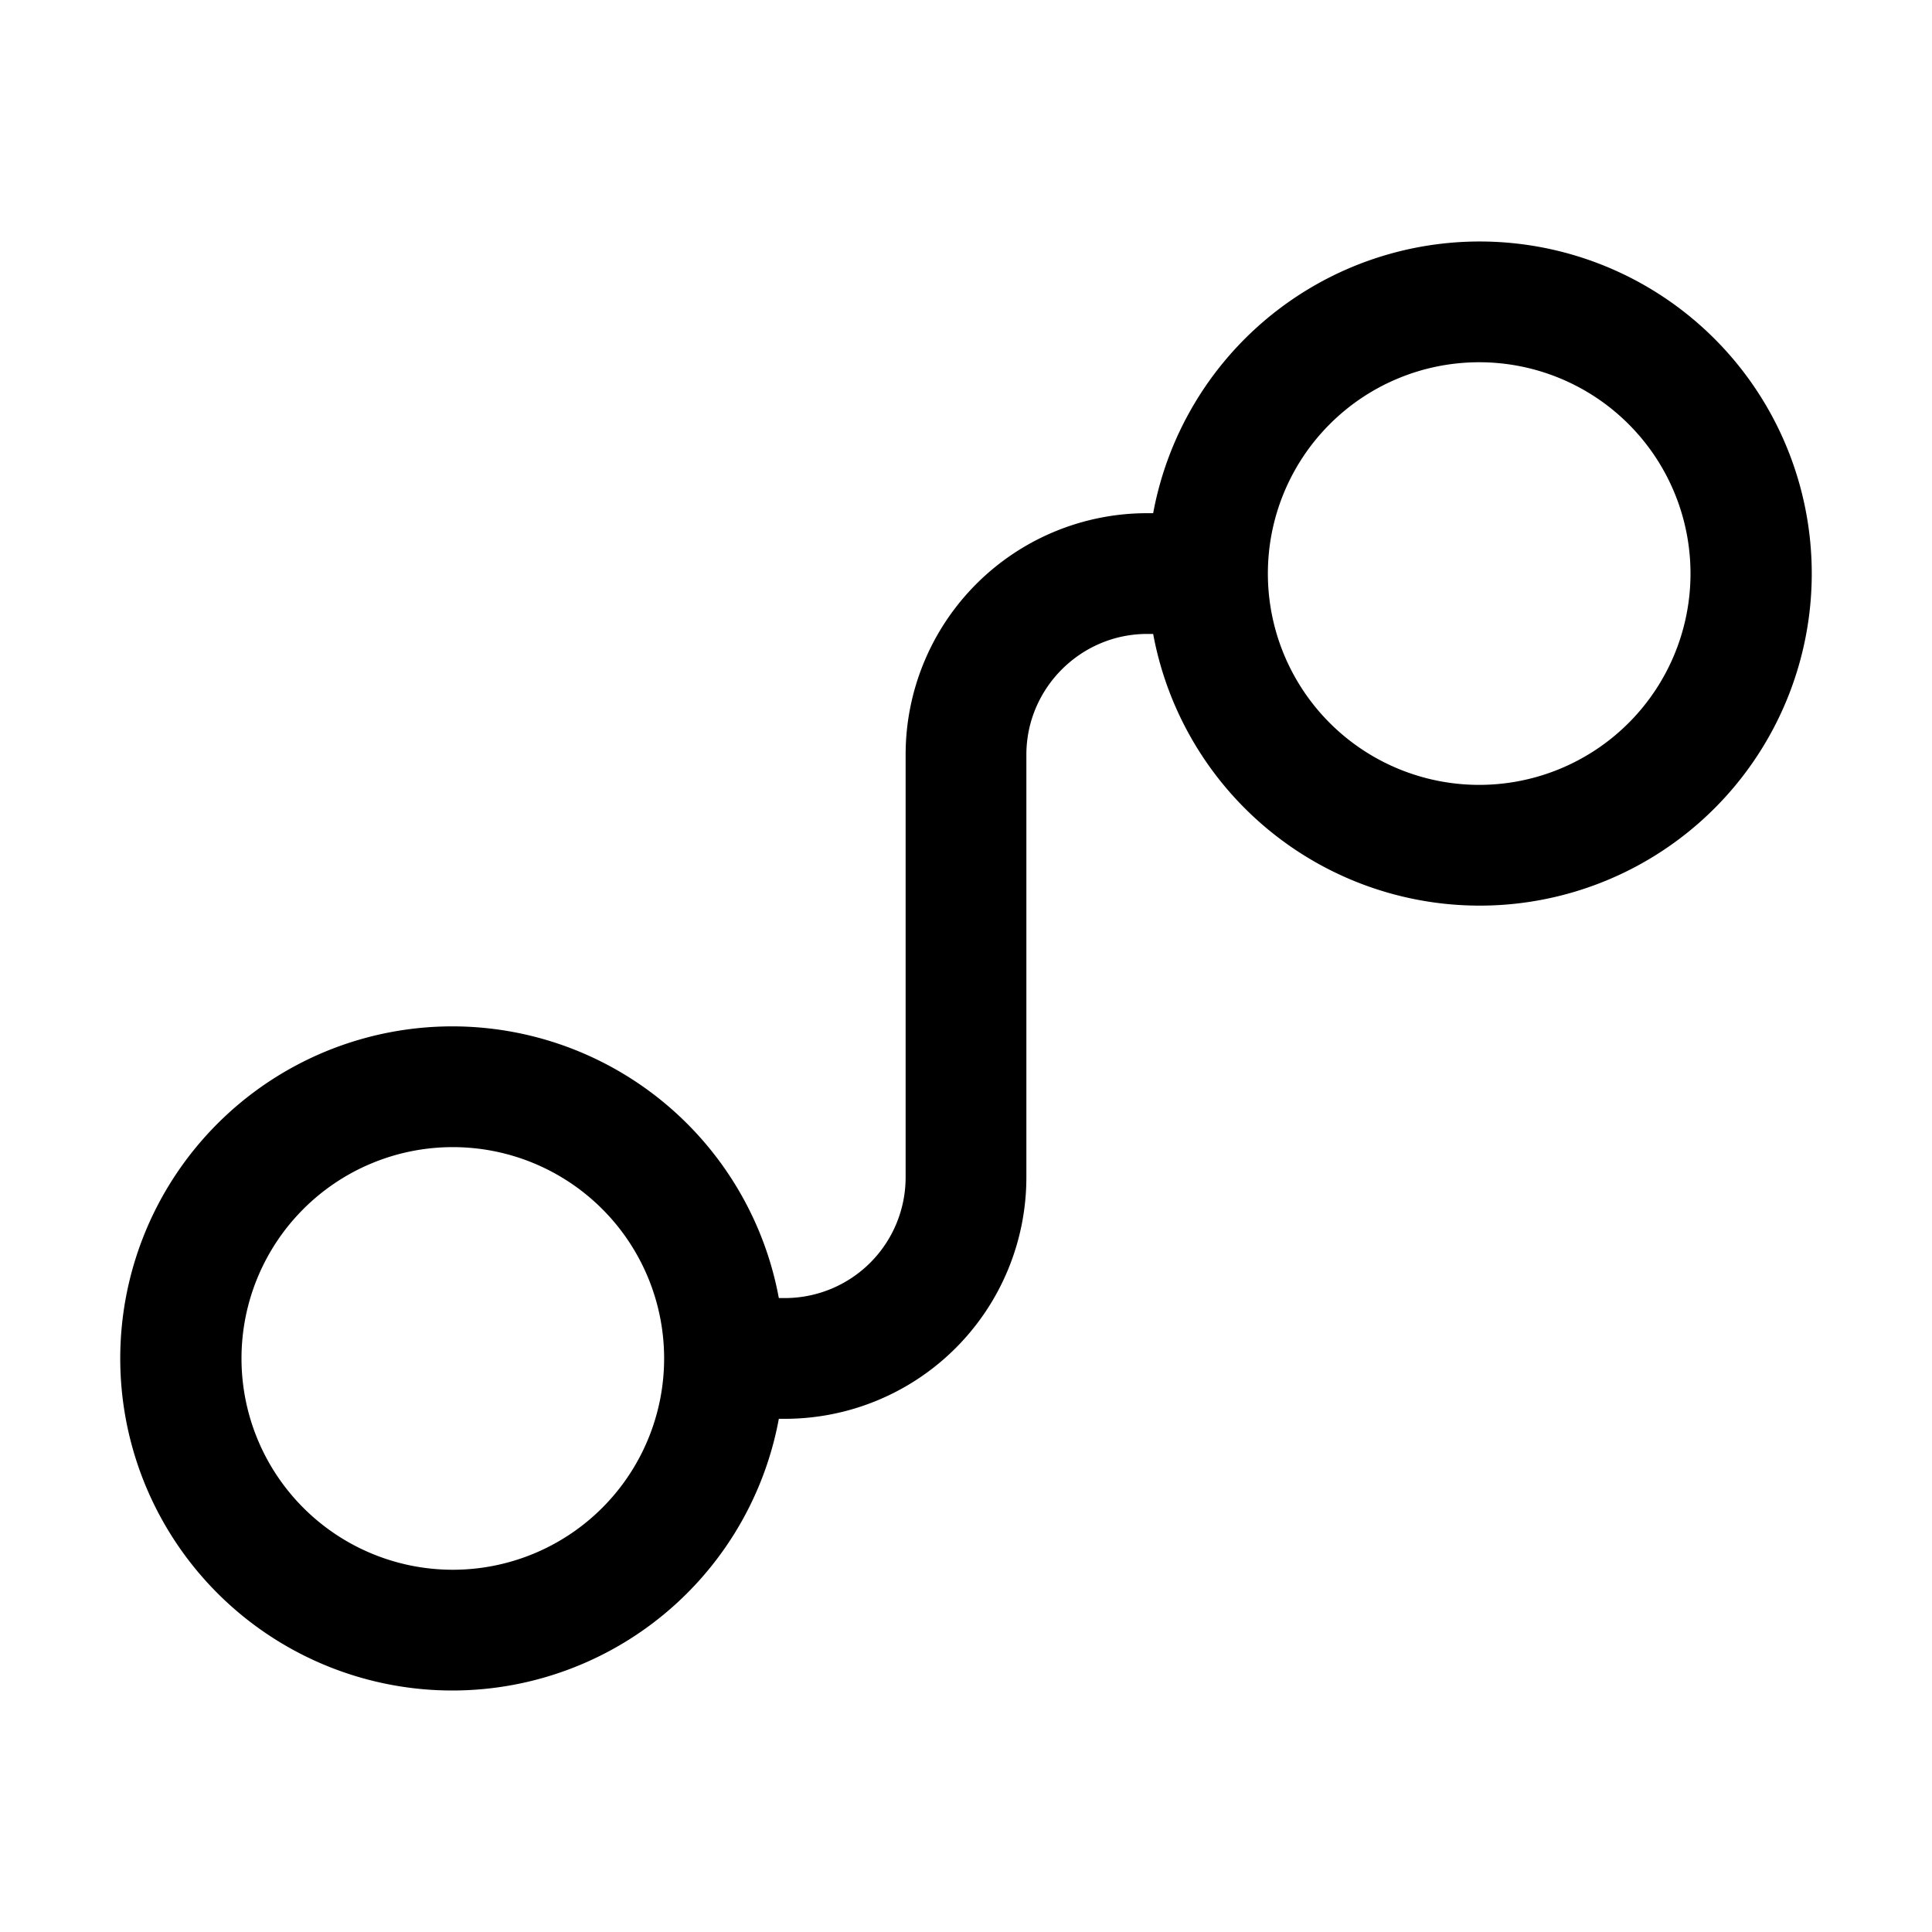 <svg width="32" height="32" viewBox="0 0 32 32" xmlns="http://www.w3.org/2000/svg"><path d="M24.5 6a3.5 3.5 0 1 1 0 7 3.5 3.5 0 0 1 0-7Zm-5.4 4.5a5.5 5.5 0 1 0 0-2H19a4 4 0 0 0-4 4v7a2 2 0 0 1-2 2h-.1a5.5 5.5 0 1 0 0 2h.1a4 4 0 0 0 4-4v-7c0-1.1.9-2 2-2h.1Zm-8.1 12a3.5 3.5 0 1 1-7 0 3.5 3.5 0 0 1 7 0Z"/></svg>
